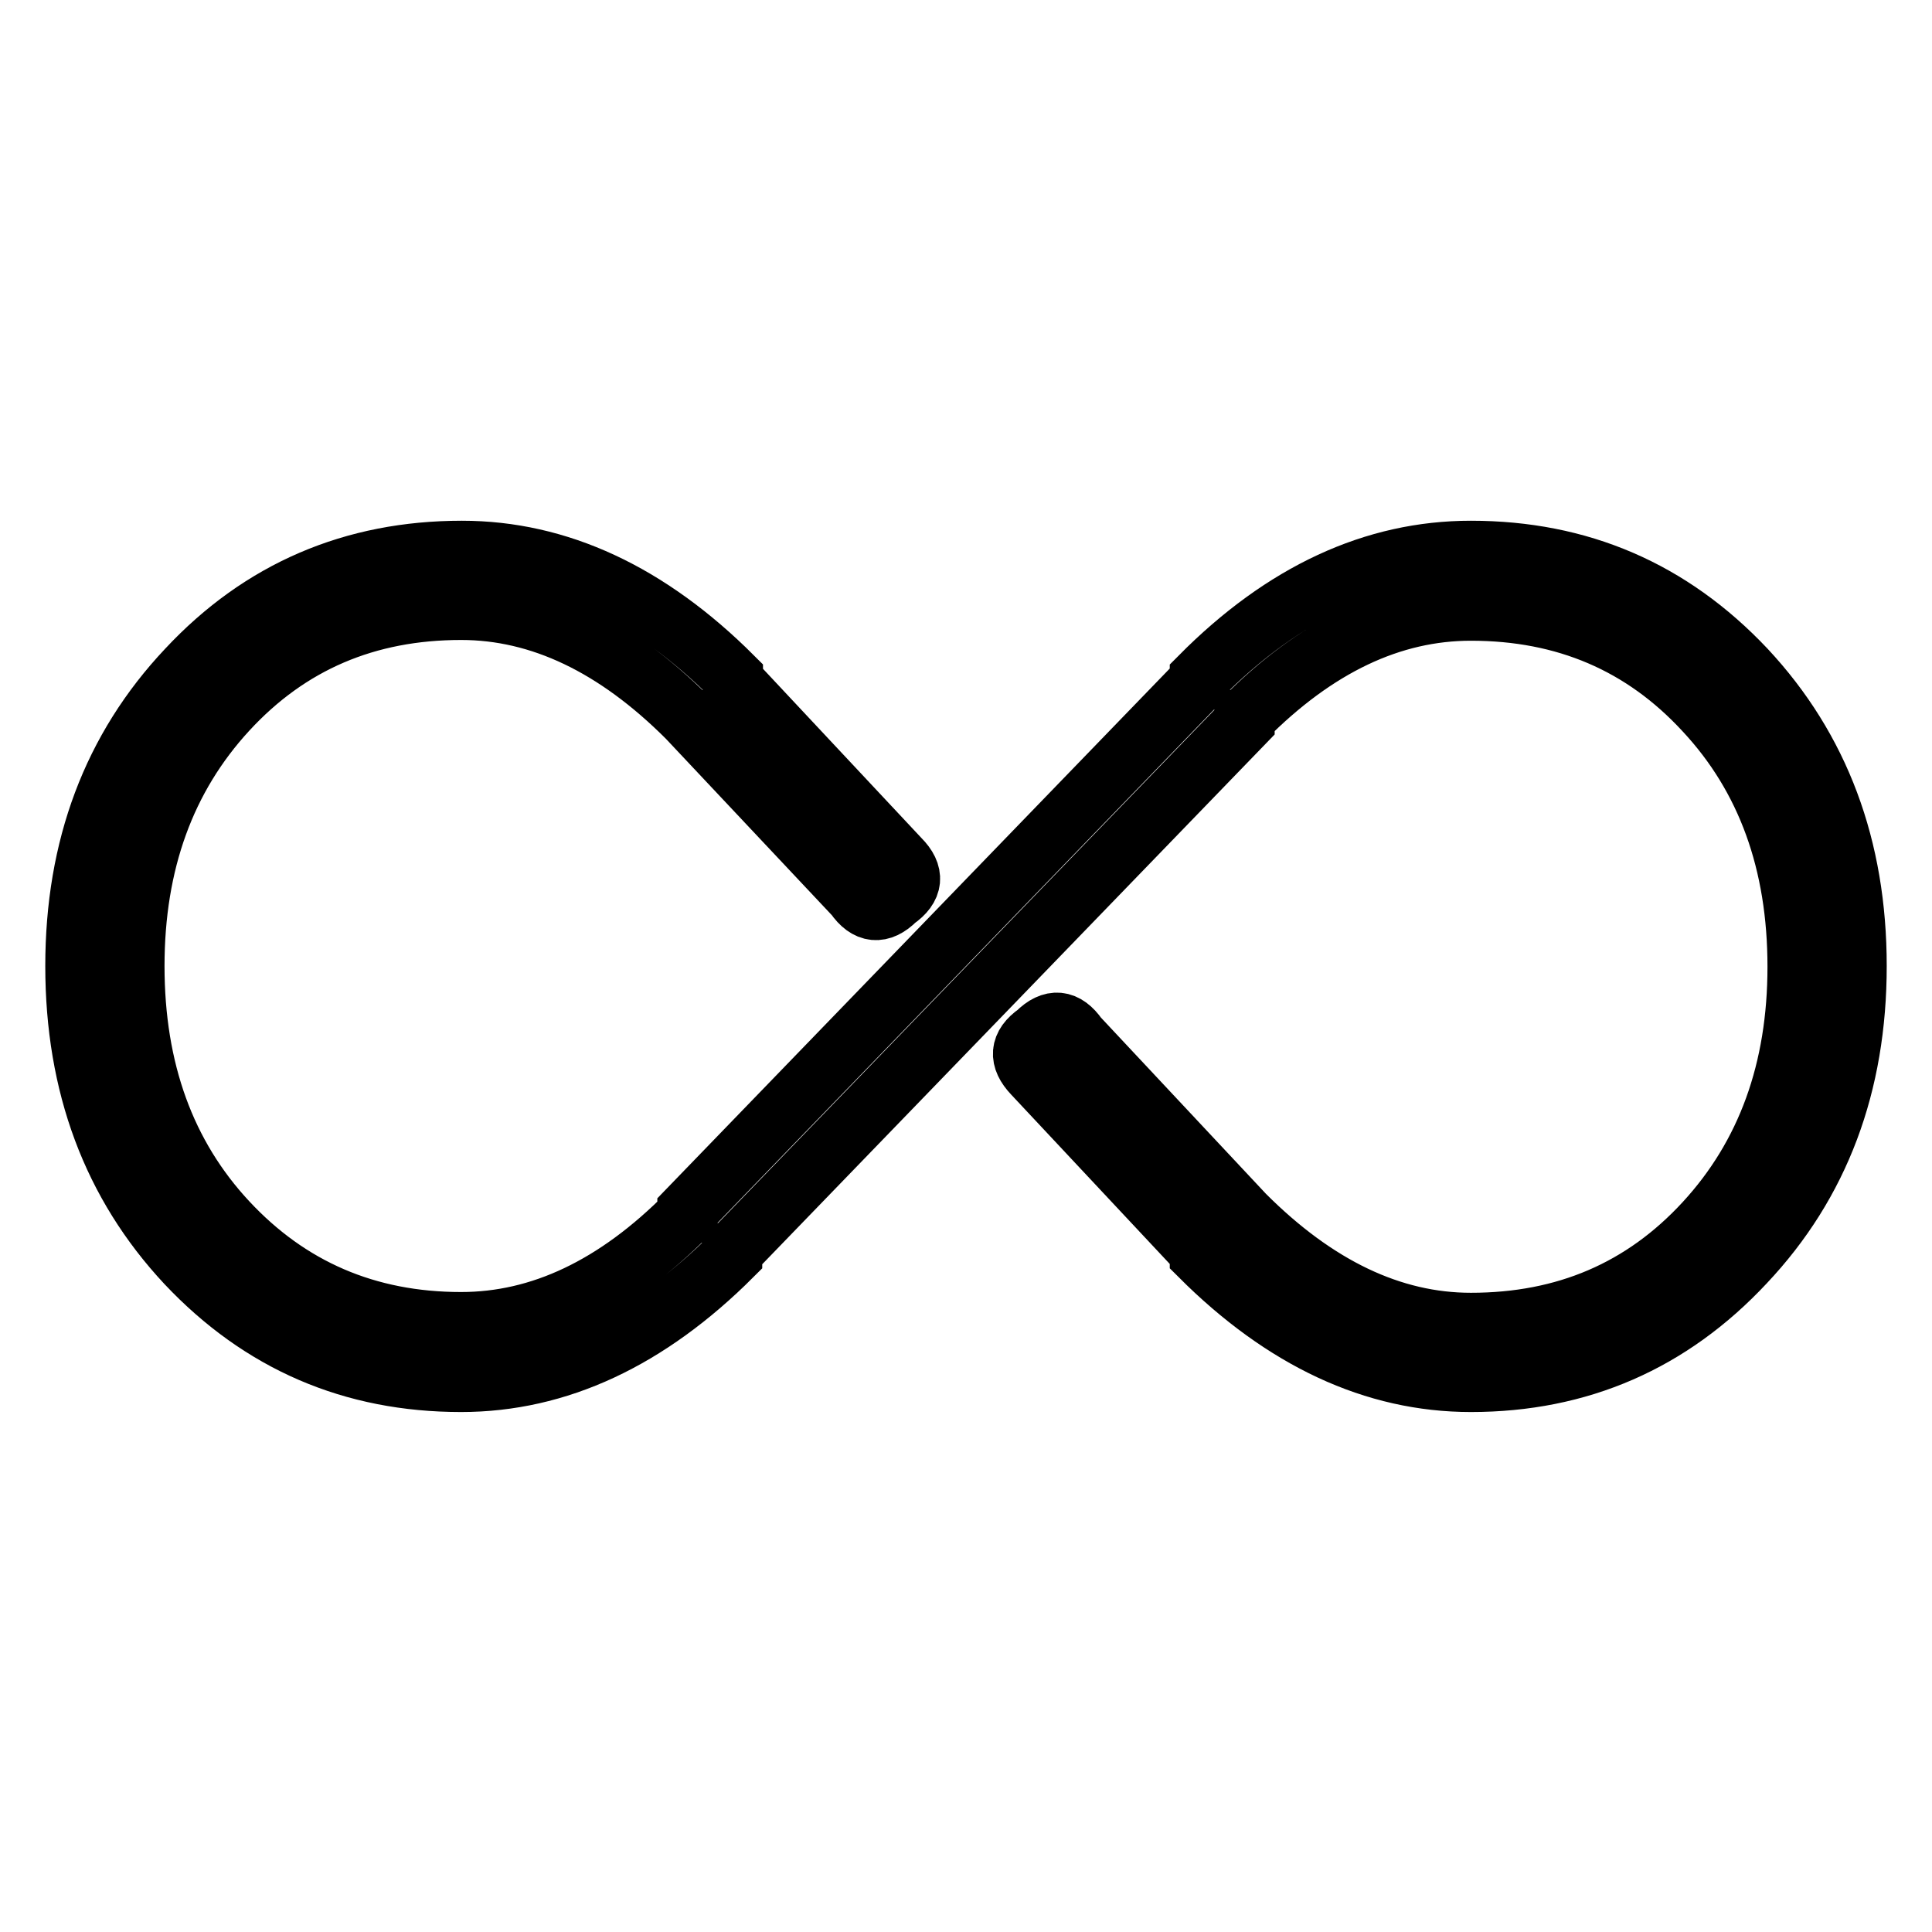 <?xml version="1.0" encoding="utf-8"?>
<!-- Svg Vector Icons : http://www.onlinewebfonts.com/icon -->
<!DOCTYPE svg PUBLIC "-//W3C//DTD SVG 1.1//EN" "http://www.w3.org/Graphics/SVG/1.1/DTD/svg11.dtd">
<svg version="1.1" xmlns="http://www.w3.org/2000/svg" xmlns:xlink="http://www.w3.org/1999/xlink" x="0px" y="0px" viewBox="0 0 256 256" enable-background="new 0 0 256 256" xml:space="preserve">
<g> <path stroke-width="8" fill-opacity="0" stroke="#000000"  d="M194.9,183.1c-12.8,0-24.8-5.6-35.9-16.7v-0.5l-22.1-23.6c-1.9-2-1.8-3.8,0.5-5.4c2-2,3.8-1.8,5.4,0.5 l22.1,23.6c9.5,9.5,19.5,14.3,30,14.3c12.5,0,22.8-4.4,31-13.3c8.2-8.9,12.3-20.2,12.3-33.9c0-13.8-4.1-25.1-12.3-33.9 c-8.2-8.9-18.5-13.3-31-13.3c-10.5,0-20.5,4.7-30,14.3v0.5L97,165.9v0.5c-11.1,11.1-23.1,16.7-35.9,16.7 c-14.4,0-26.5-5.2-36.4-15.7C14.9,156.9,10,143.8,10,128c0-15.7,4.9-28.8,14.8-39.3c9.8-10.5,22-15.7,36.4-15.7 c12.8,0,24.8,5.6,35.9,16.7v0.5l22.1,23.6c2,2,1.8,3.8-0.5,5.4c-2,2-3.8,1.8-5.4-0.5L91.1,95.1c-9.5-9.5-19.5-14.3-30-14.3 c-12.5,0-22.8,4.4-31,13.3c-8.2,8.9-12.3,20.2-12.3,33.9c0,13.8,4.1,25.1,12.3,33.9c8.2,8.8,18.5,13.3,31,13.3 c10.5,0,20.5-4.7,30-14.3v-0.5L159,90.2v-0.5C170.1,78.5,182.1,73,194.9,73c14.4,0,26.5,5.2,36.4,15.7 c9.8,10.5,14.7,23.6,14.7,39.3c0,15.7-4.9,28.8-14.8,39.3C221.4,177.8,209.3,183.1,194.9,183.1z"/></g>
</svg>